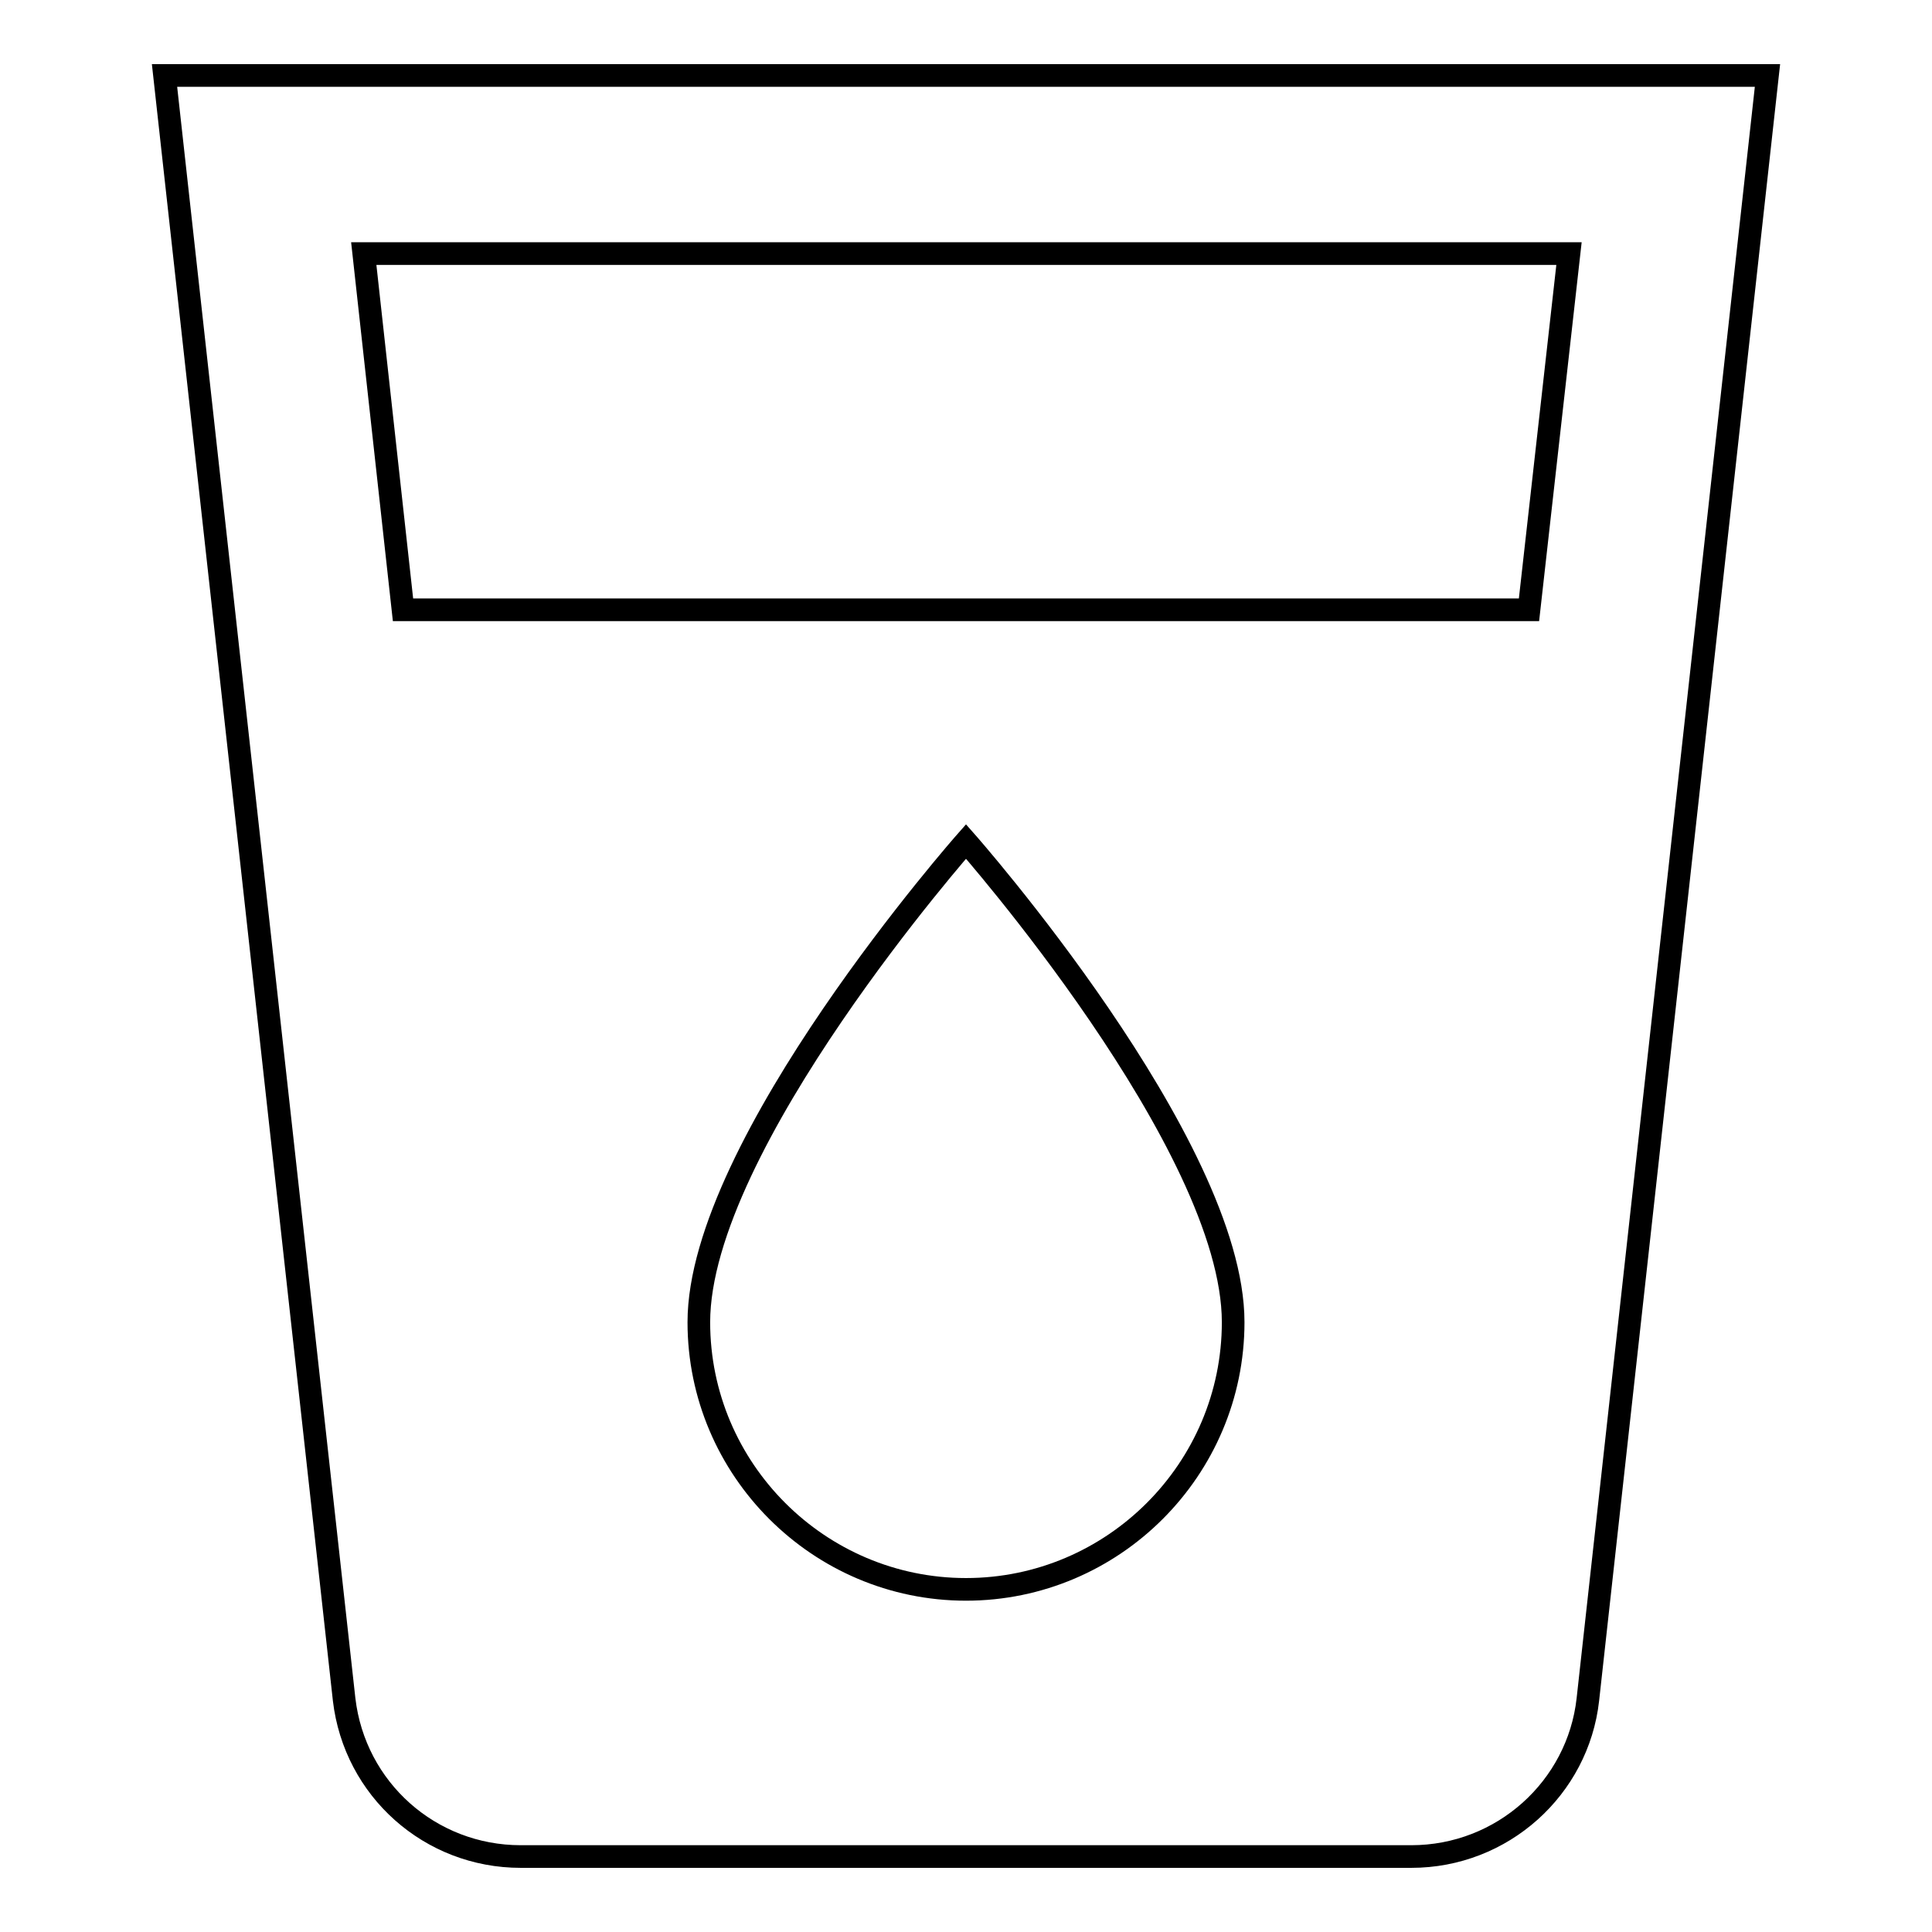 <?xml version="1.0" encoding="utf-8"?>
<!-- Svg Vector Icons : http://www.onlinewebfonts.com/icon -->
<!DOCTYPE svg PUBLIC "-//W3C//DTD SVG 1.1//EN" "http://www.w3.org/Graphics/SVG/1.1/DTD/svg11.dtd">
<svg version="1.1" xmlns="http://www.w3.org/2000/svg" xmlns:xlink="http://www.w3.org/1999/xlink" x="0px" y="0px" viewBox="0 0 256 256" enable-background="new 0 0 256 256" xml:space="preserve">
<g> <path stroke-width="3" fill-opacity="0" stroke="#000000"  d="M21.8,10l23.8,215.2C47,237.1,57,246,69,246h118c12.1,0,22.1-9.1,23.4-20.8L234.2,10H21.8z M128,210.6 c-19.5,0-35.4-15.9-35.4-35.4c0-23.6,35.4-63.7,35.4-63.7s35.4,40.1,35.4,63.7C163.4,194.7,147.5,210.6,128,210.6L128,210.6z  M202.6,80.8H53.4l-5.2-47.2h159.7L202.6,80.8z"/></g>
</svg>